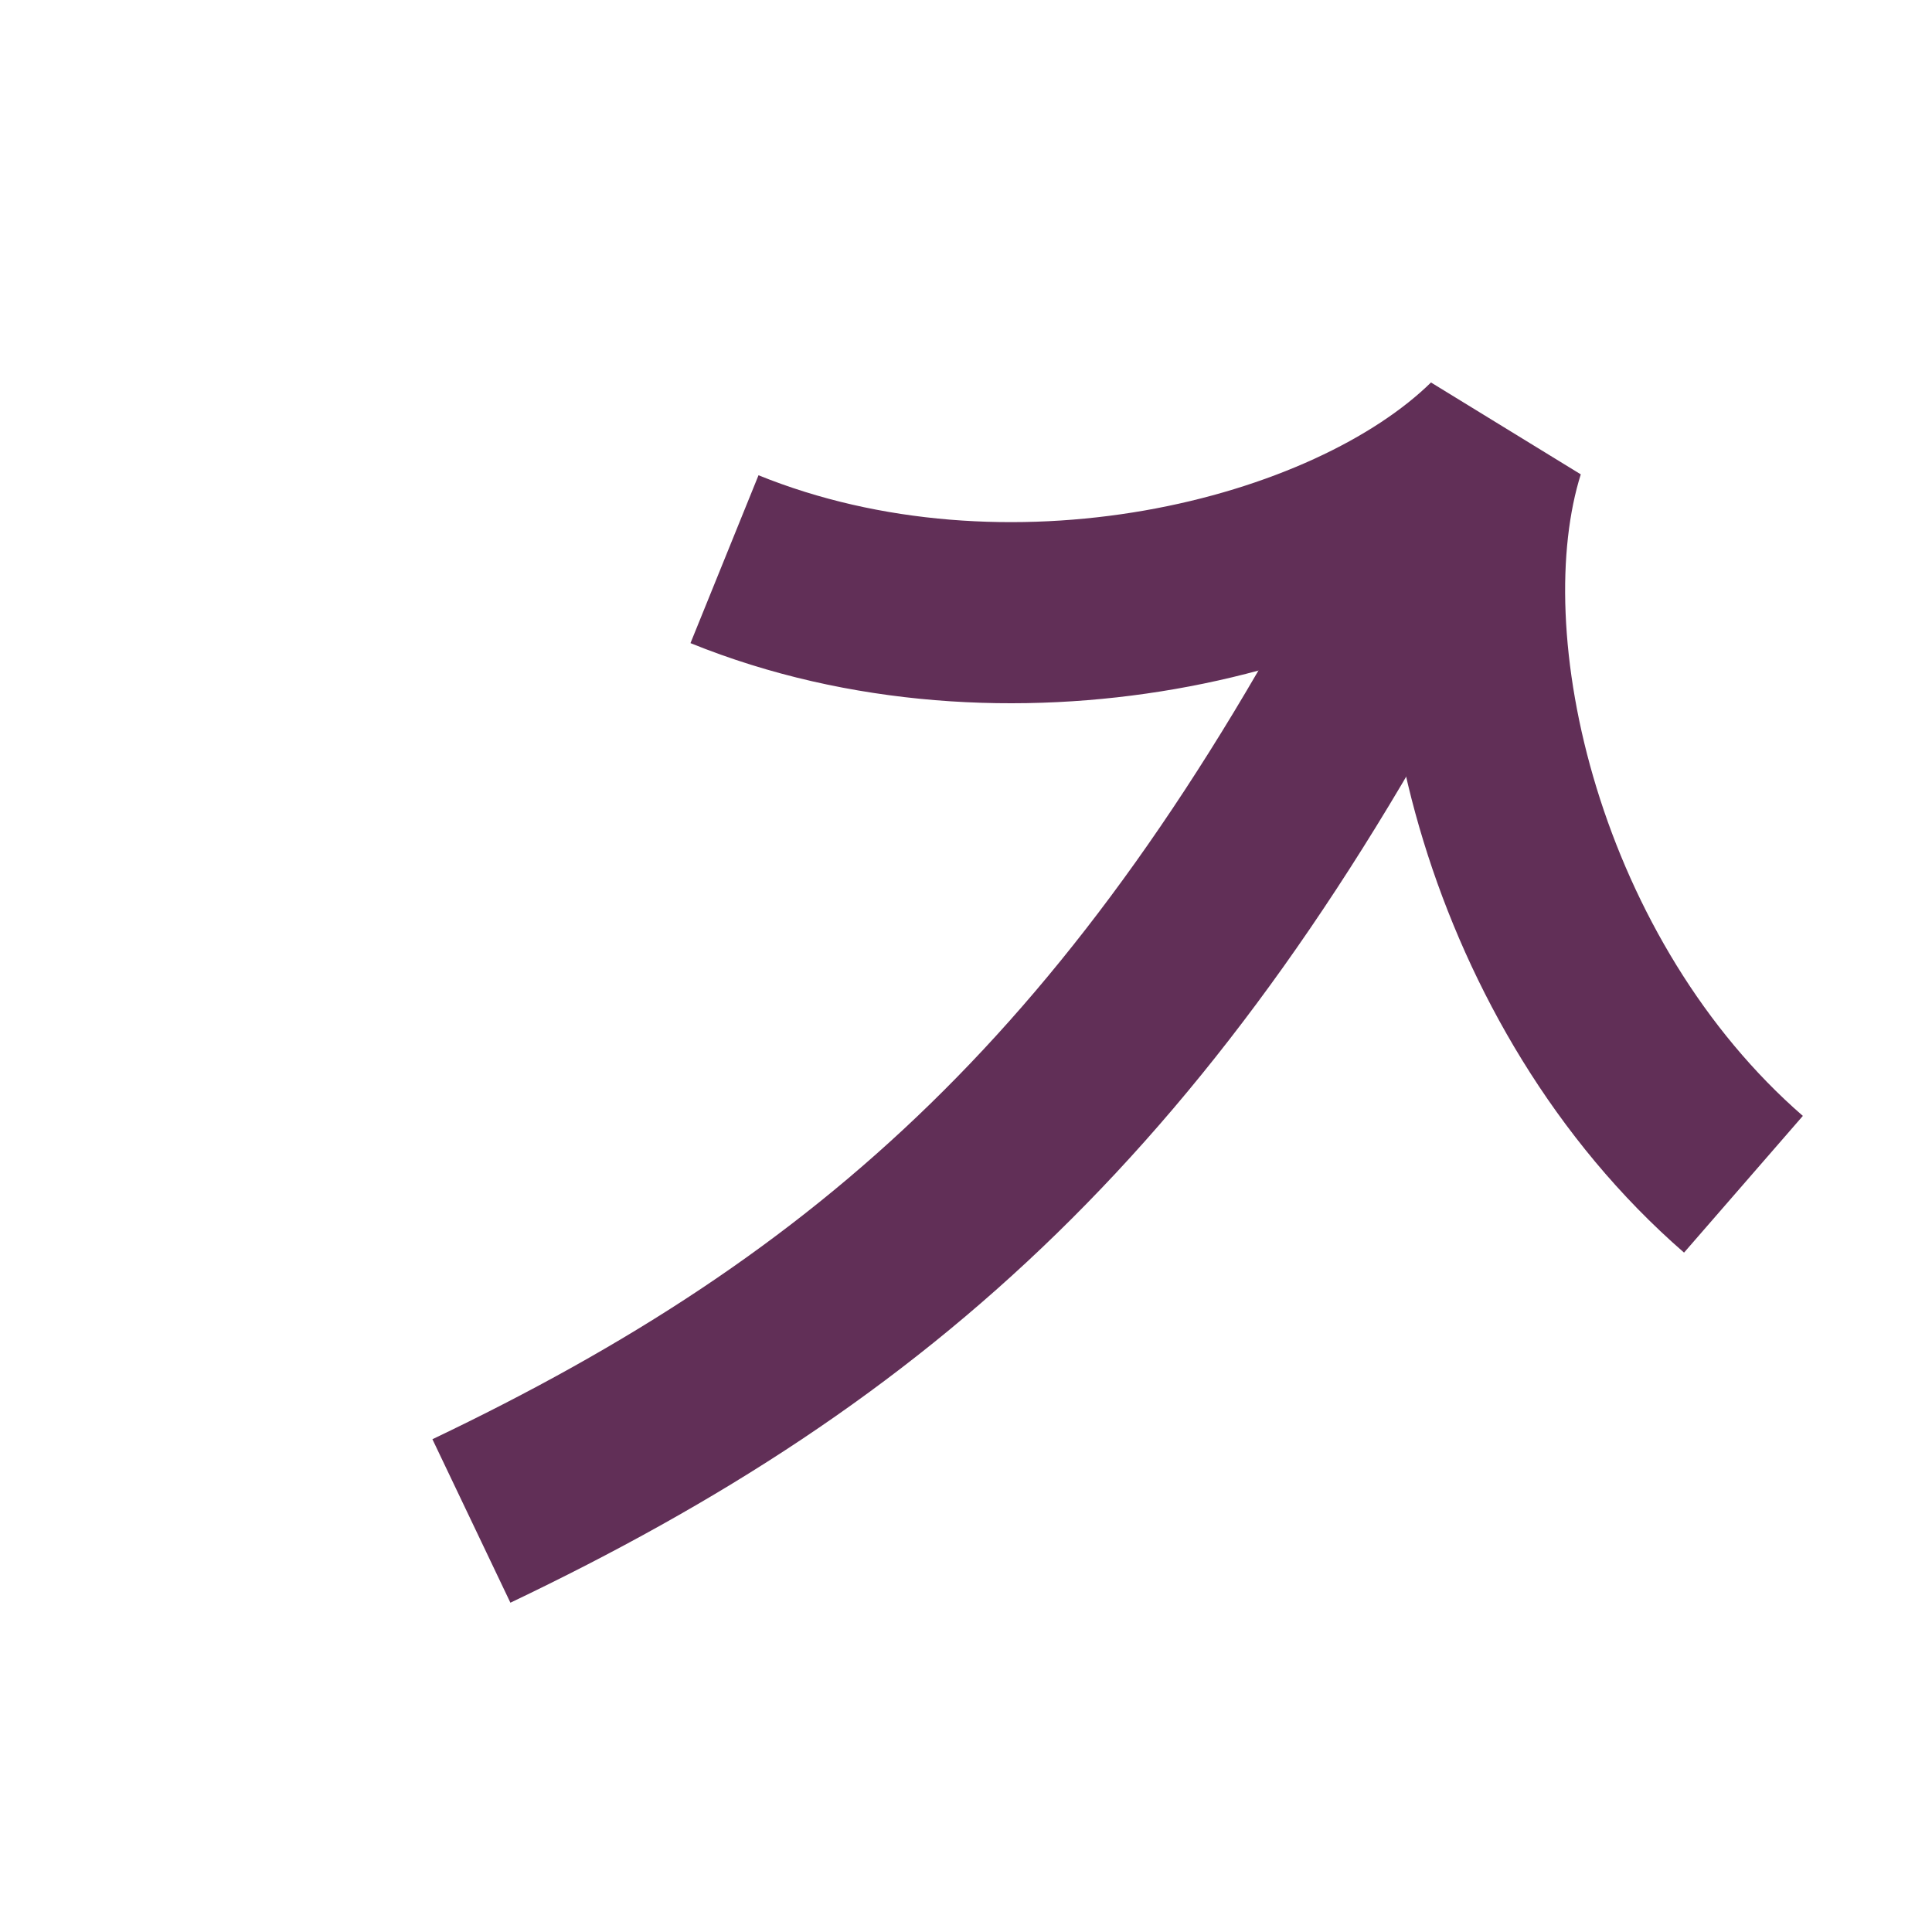 <svg width="32" height="32" viewBox="0 0 32 32" fill="none" xmlns="http://www.w3.org/2000/svg">
<g id="Icons / icon-external">
<path id="Line 2" d="M12 9.262C16.651 11.147 22.323 9.788 24.752 7.406C23.73 10.65 25.089 16.323 28.877 19.615" stroke="#612F57" stroke-width="3" stroke-linejoin="bevel"/>
<path id="Line 7" d="M7.808 25.192C14.5 22 19 18 23.364 9.636" stroke="#612F57" stroke-width="3"/>
</g>
</svg>
